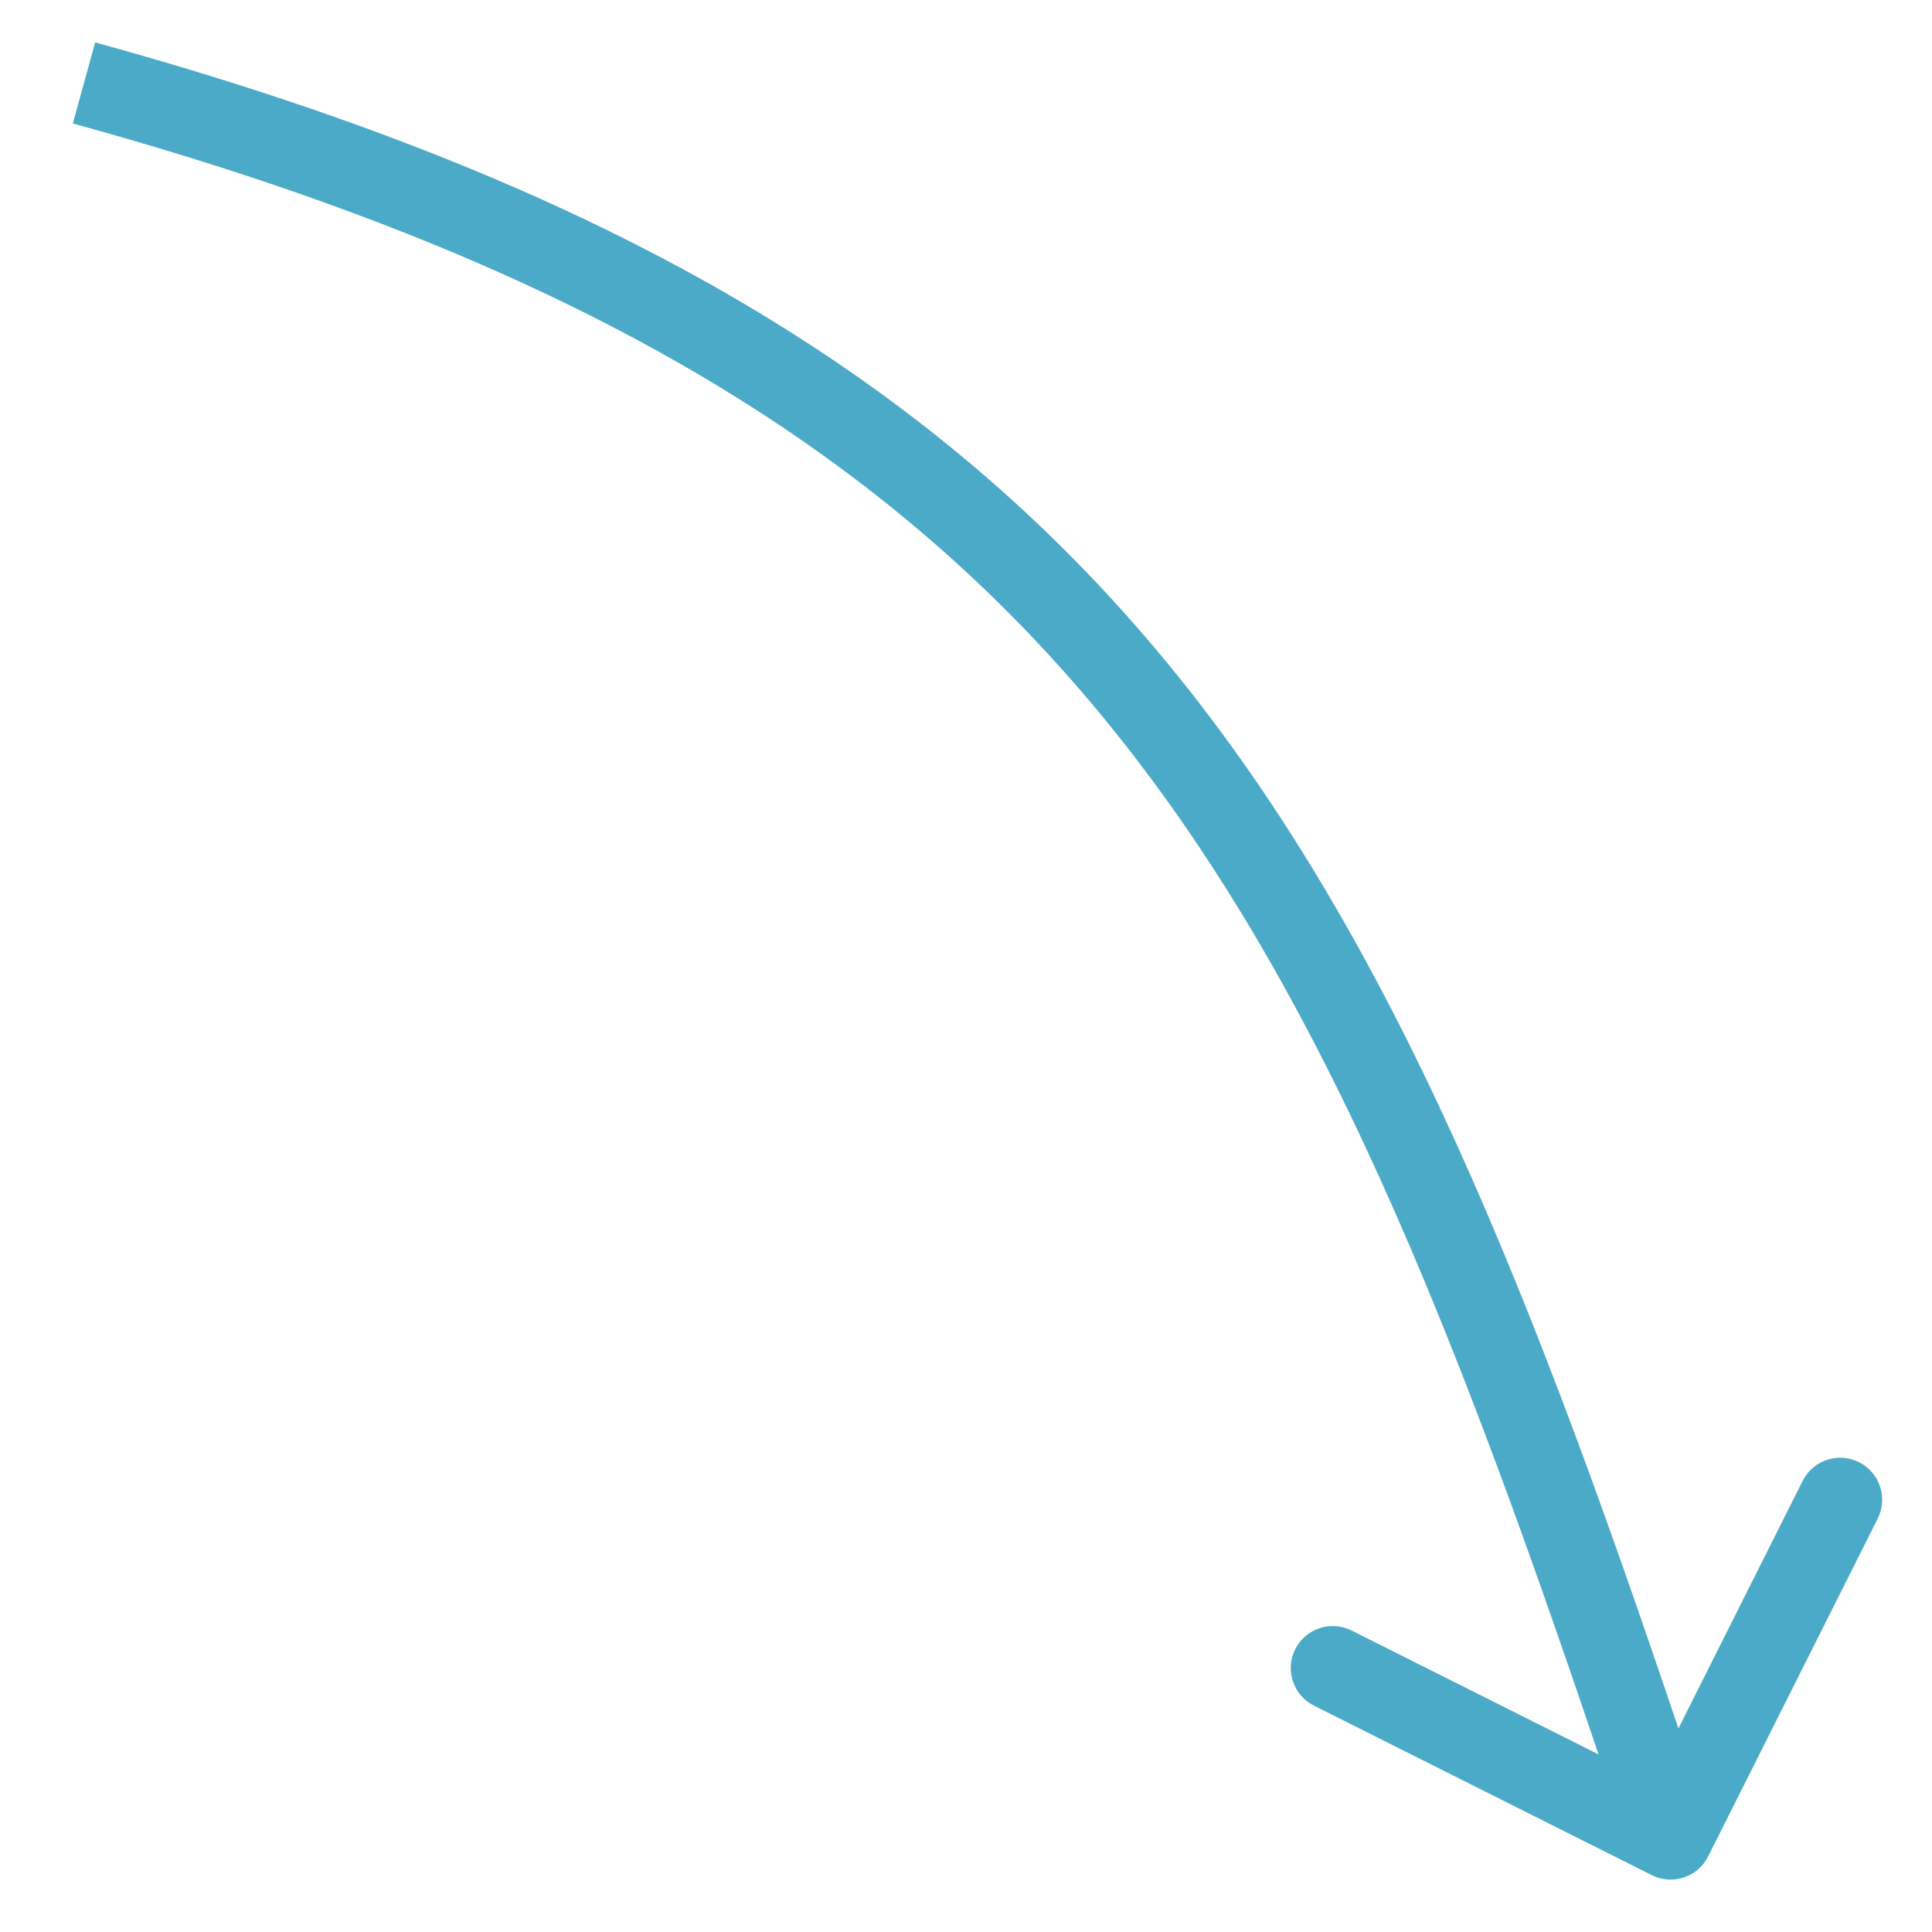 <?xml version="1.0" encoding="UTF-8"?> <svg xmlns="http://www.w3.org/2000/svg" width="23" height="23" viewBox="0 0 23 23" fill="none"><path d="M20.335 22.1C20.212 22.347 19.911 22.447 19.664 22.323L15.642 20.305C15.395 20.181 15.296 19.881 15.419 19.634C15.543 19.387 15.844 19.287 16.091 19.411L19.666 21.205L21.46 17.63C21.584 17.383 21.884 17.283 22.131 17.407C22.378 17.531 22.477 17.831 22.354 18.078L20.335 22.1ZM1.133 0.505C7.388 2.225 11.257 4.608 14.039 8.068C16.8 11.504 18.453 15.961 20.363 21.719L19.414 22.034C17.497 16.256 15.892 11.97 13.259 8.695C10.647 5.445 6.986 3.151 0.867 1.47L1.133 0.505Z" fill="#4BAAC7"></path></svg> 